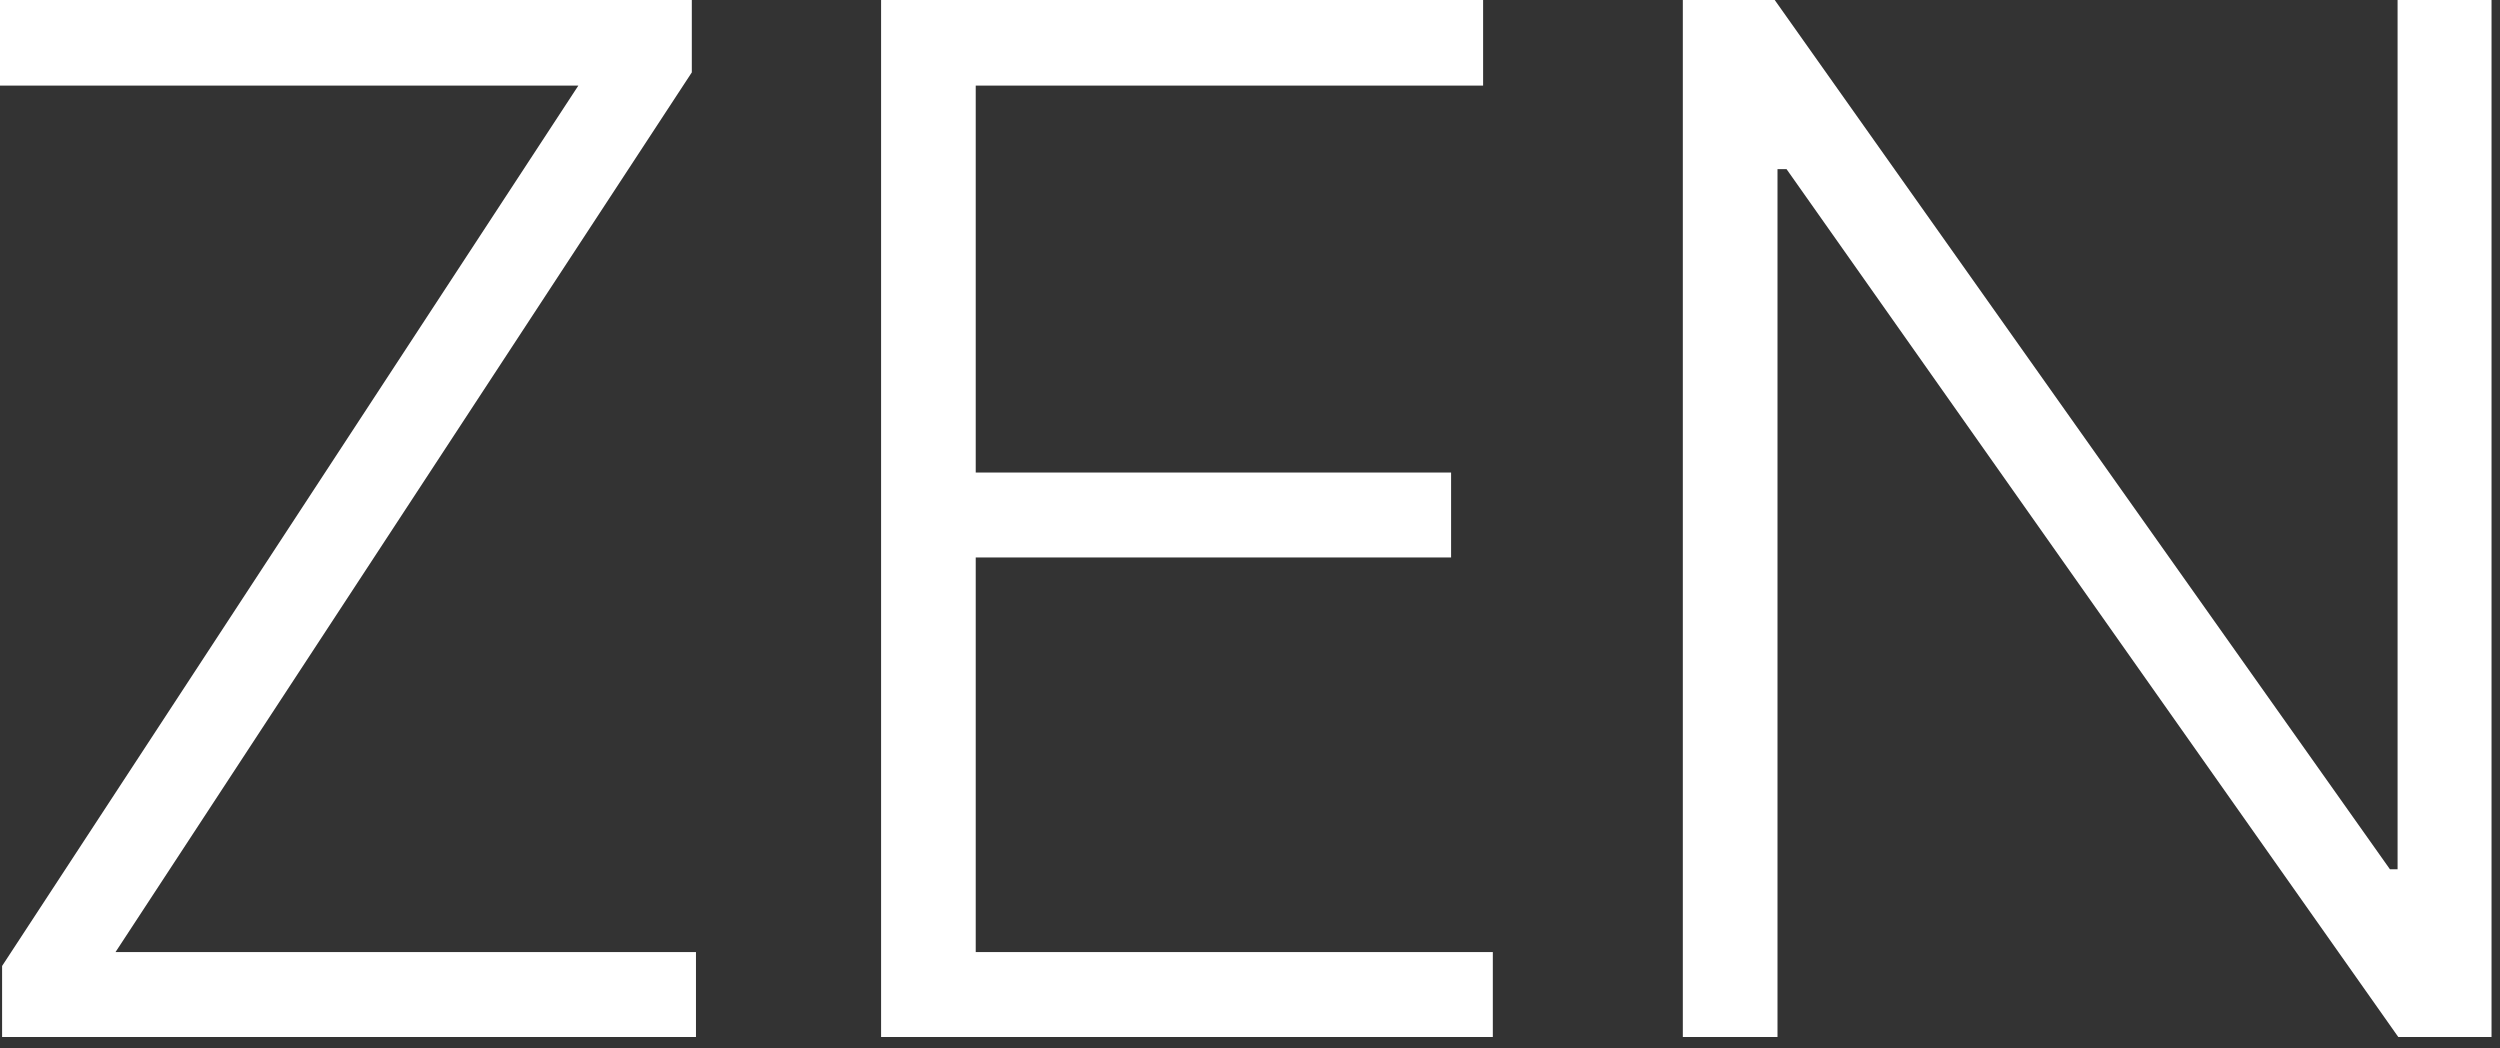 <?xml version="1.0" encoding="UTF-8"?> <svg xmlns="http://www.w3.org/2000/svg" width="62" height="26" viewBox="0 0 62 26" fill="none"><rect x="0" y="0" width="62" height="26" fill="#333333" stroke="none"/><path d="M0.052 25.717V23.956L14.343 2.123H0V-8.42996e-05H17.157V1.795L2.865 23.611H17.26V25.717H0.052ZM21.851 25.717V-8.42996e-05H36.781V2.123H24.198V11.719H35.987V13.825H24.198V23.611H37.022V25.717H21.851ZM61.79 -8.42996e-05V25.717H59.477L44.306 4.194H44.082V25.717H41.734V-8.42996e-05H44.013L59.27 21.557H59.46V-8.42996e-05H61.79Z" fill="white"></path></svg> 